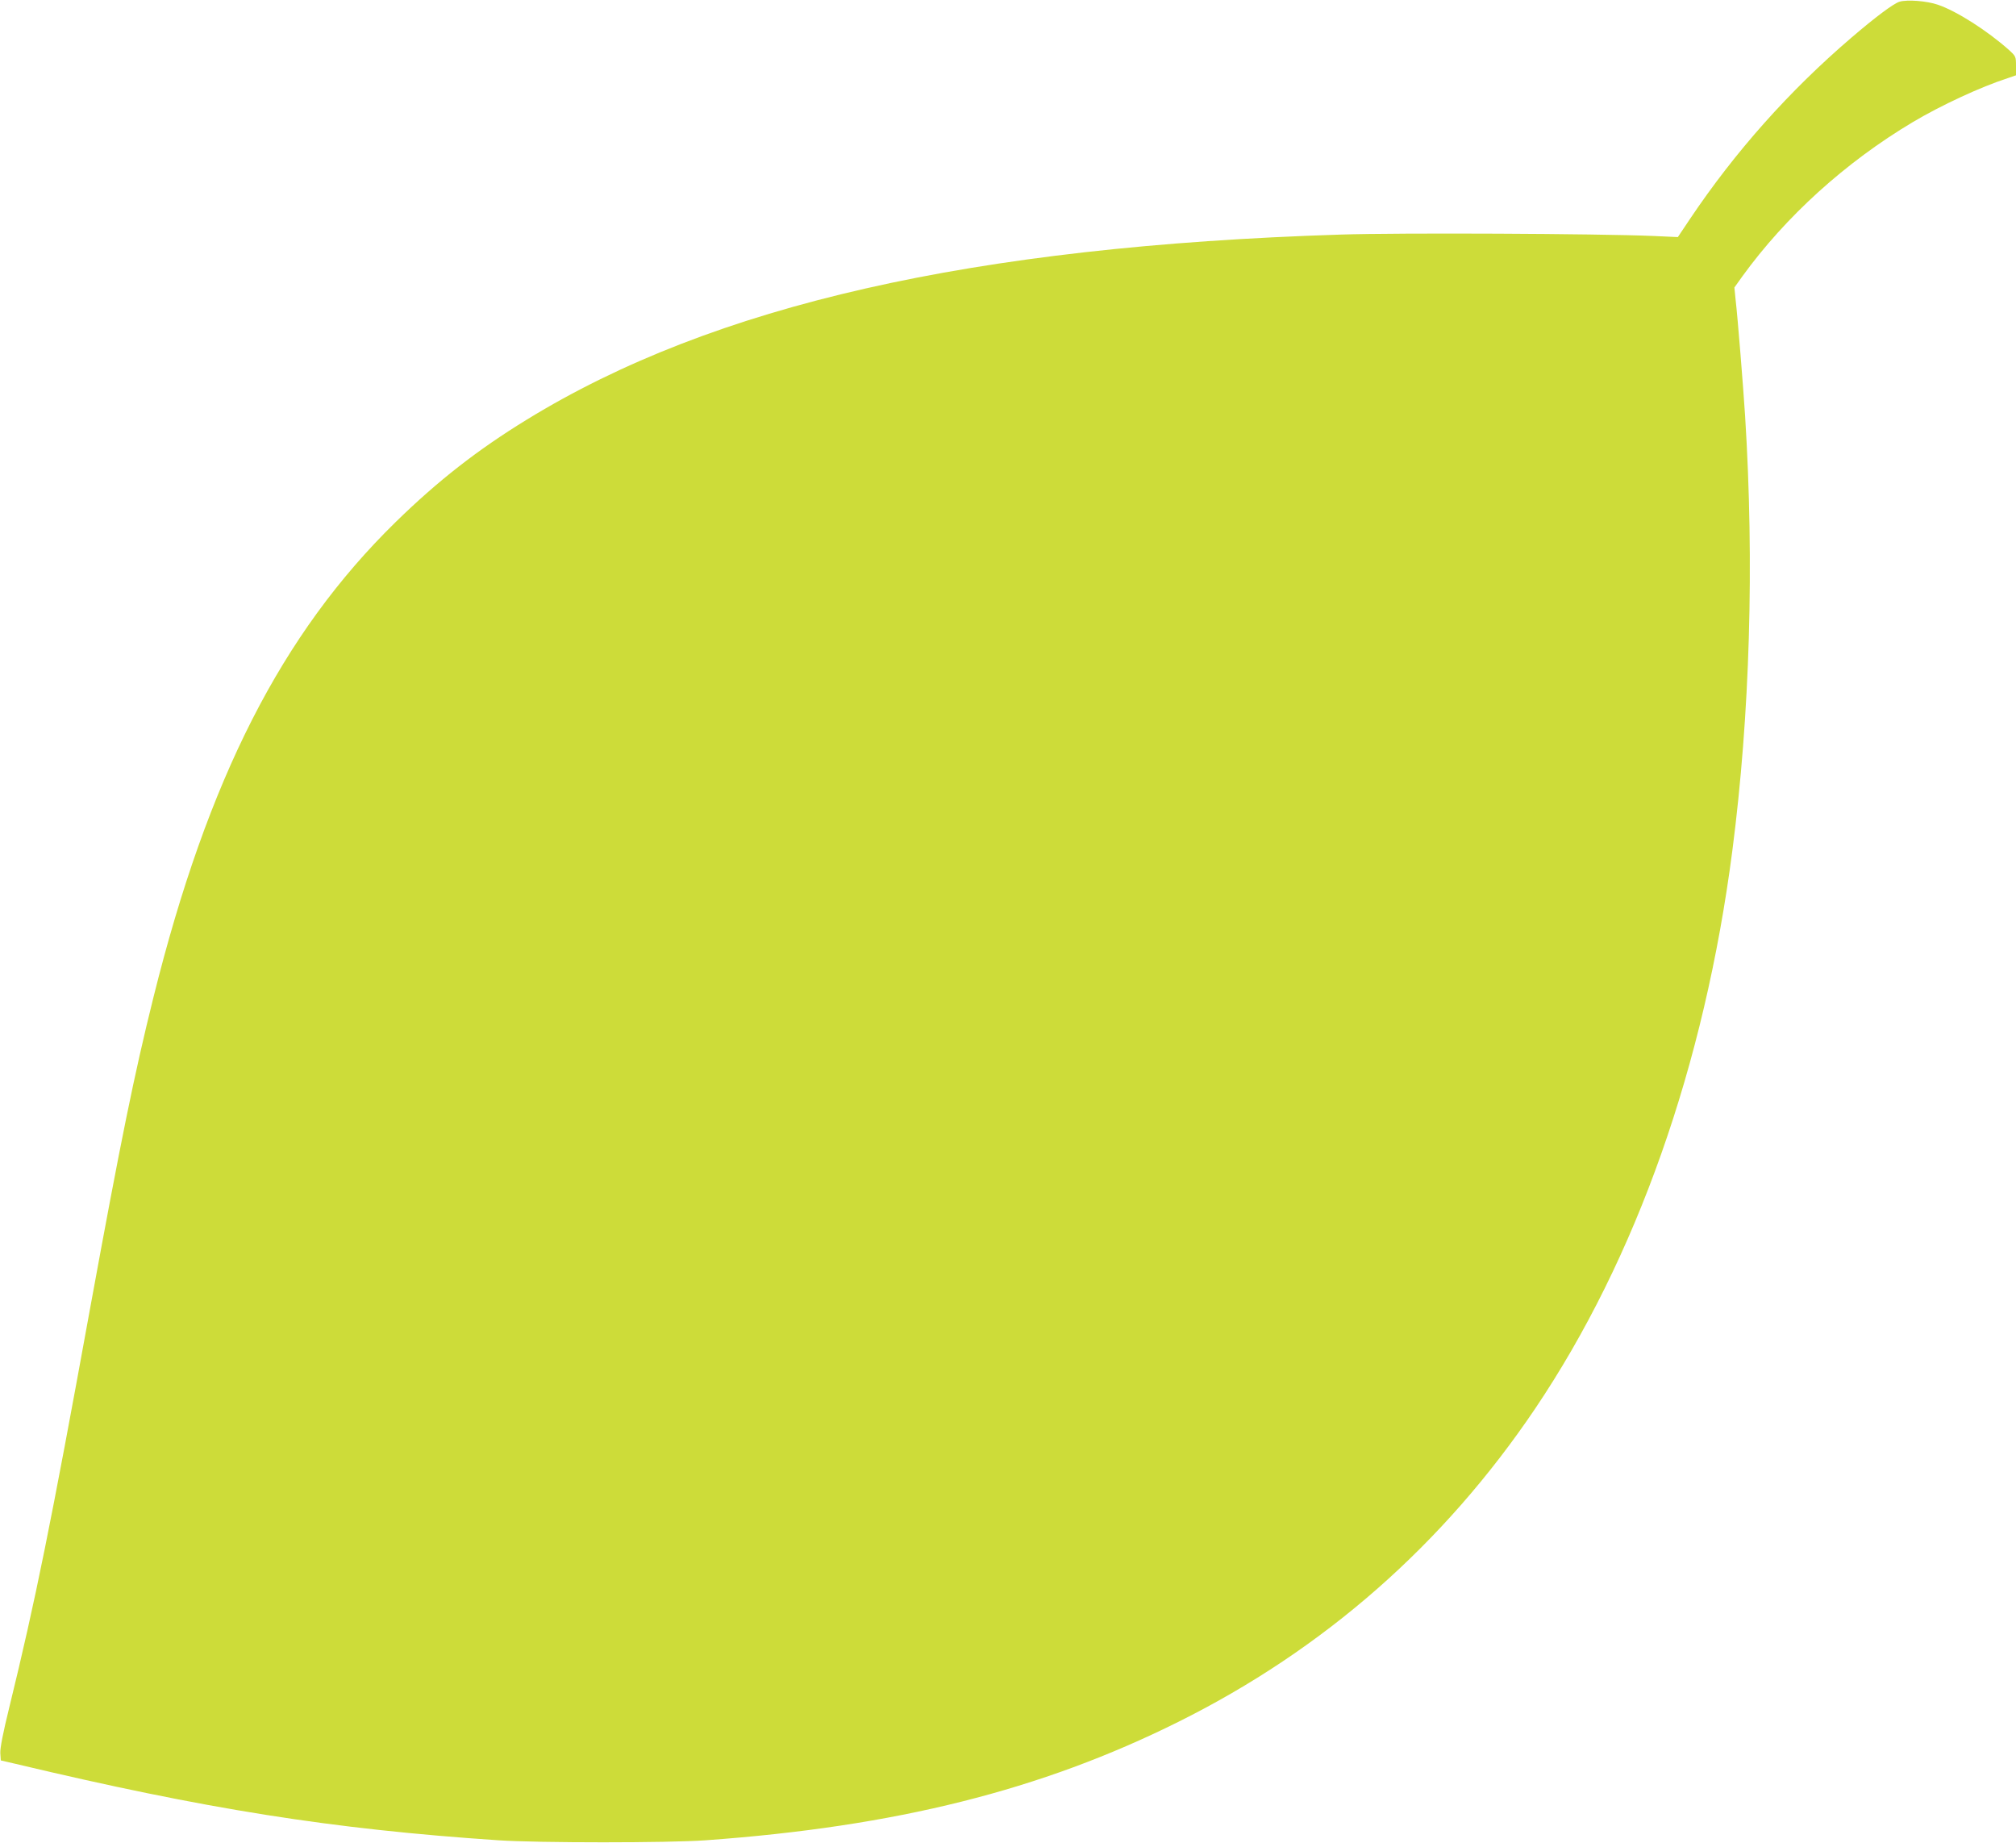 <?xml version="1.0" standalone="no"?>
<!DOCTYPE svg PUBLIC "-//W3C//DTD SVG 20010904//EN"
 "http://www.w3.org/TR/2001/REC-SVG-20010904/DTD/svg10.dtd">
<svg version="1.0" xmlns="http://www.w3.org/2000/svg"
 width="1280pt" height="1170pt" viewBox="0 0 1280 1170"
 preserveAspectRatio="xMidYMid meet">
<g transform="translate(0,1170) scale(0.1,-0.1)"
fill="#cddc39" stroke="none">
<path d="M12060 11689 c-38 -12 -151 -96 -305 -228 -396 -339 -739 -725 -1025
-1151 l-77 -115 -154 7 c-352 15 -1618 21 -1984 9 -2342 -74 -3984 -447 -5169
-1174 -315 -193 -567 -390 -835 -652 -722 -707 -1191 -1626 -1537 -3017 -122
-490 -207 -908 -400 -1963 -252 -1386 -350 -1869 -514 -2539 -41 -166 -60
-264 -58 -295 l3 -46 95 -22 c1206 -287 2006 -414 3065 -485 250 -17 1084 -17
1315 0 1208 87 2130 318 3000 751 927 461 1686 1128 2267 1989 642 953 1075
2178 1252 3542 112 864 140 1823 81 2760 -12 187 -47 624 -60 735 l-8 80 50
70 c276 381 655 725 1083 980 178 106 432 224 603 279 l52 18 0 60 c0 59 -1
61 -46 102 -139 123 -330 245 -450 286 -69 24 -195 34 -244 19z"/>
</g>
</svg>

